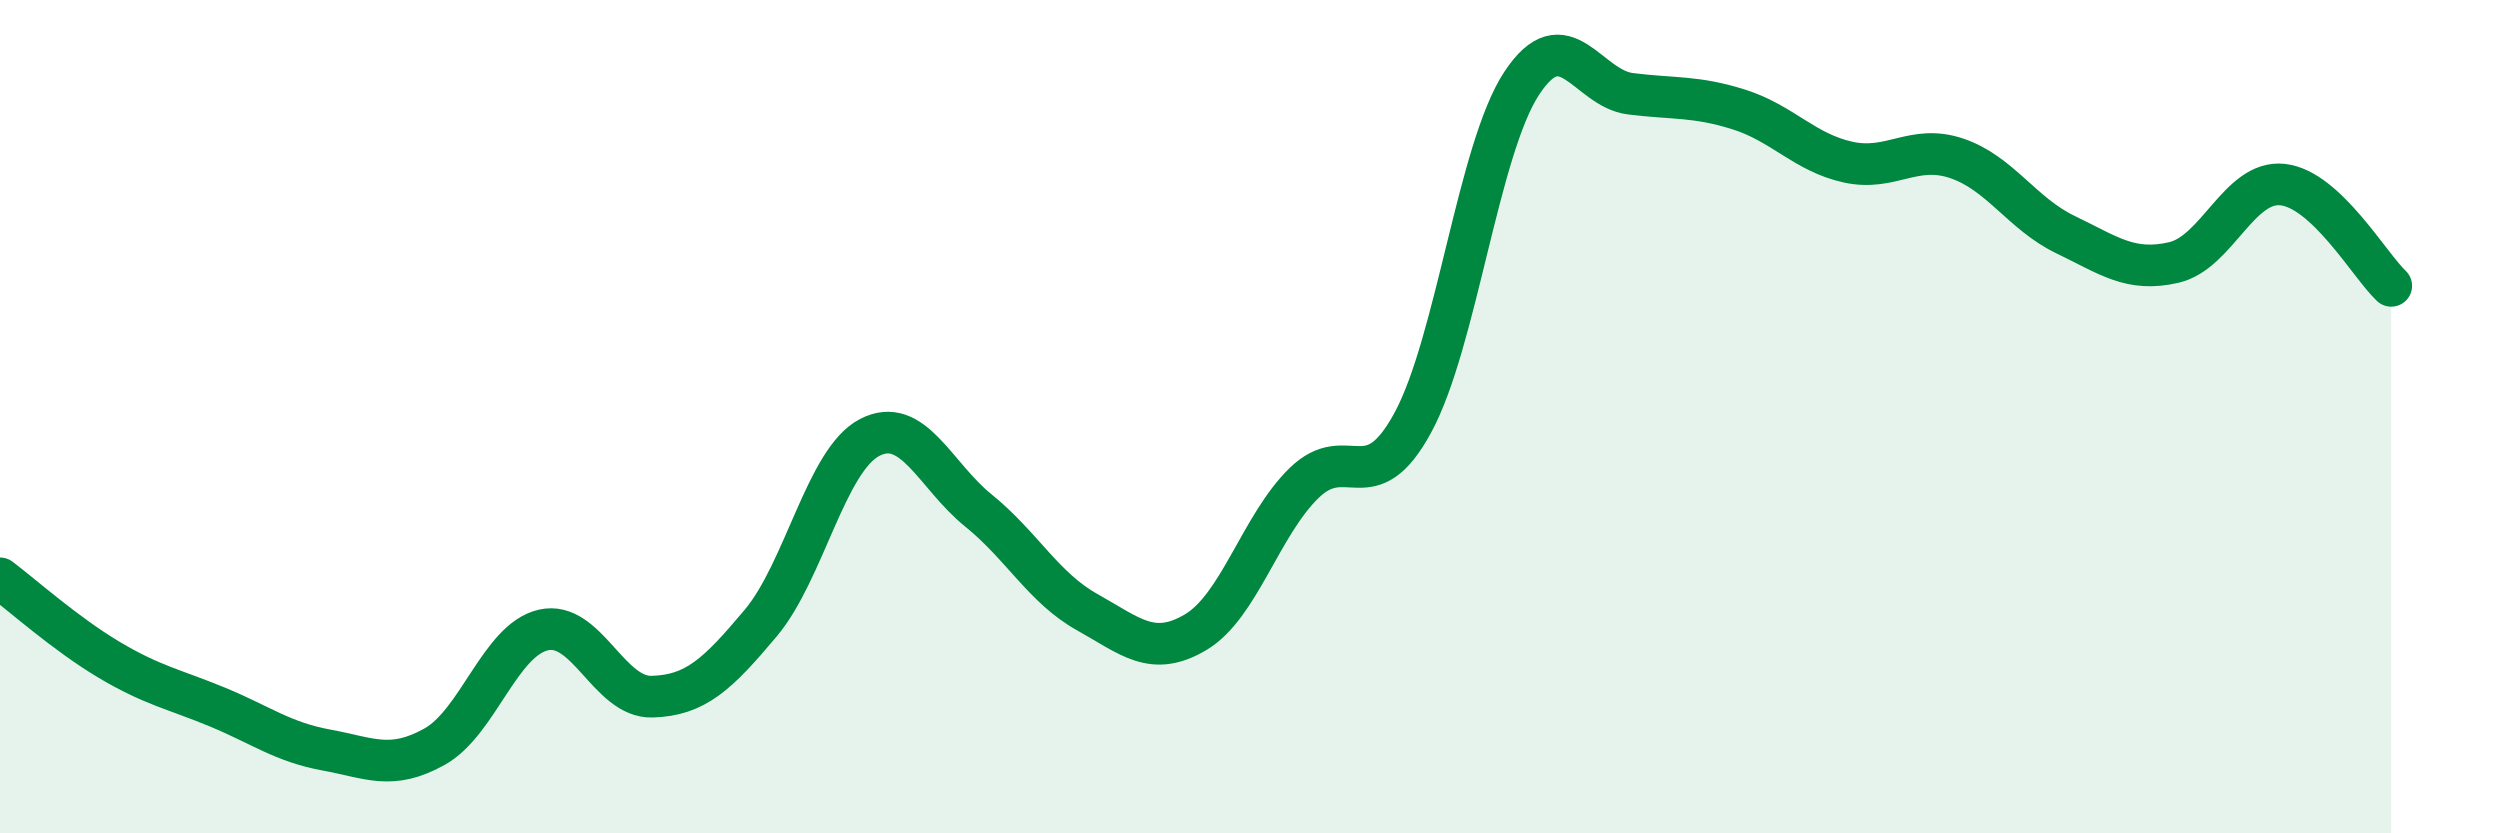 
    <svg width="60" height="20" viewBox="0 0 60 20" xmlns="http://www.w3.org/2000/svg">
      <path
        d="M 0,13.88 C 0.52,14.27 1.57,15.21 2.61,15.83 C 3.65,16.45 4.18,16.54 5.22,16.97 C 6.26,17.4 6.79,17.81 7.83,18 C 8.87,18.19 9.39,18.5 10.43,17.92 C 11.47,17.34 12,15.36 13.04,15.12 C 14.08,14.88 14.61,16.75 15.65,16.72 C 16.69,16.69 17.22,16.19 18.26,14.95 C 19.3,13.71 19.83,11.04 20.87,10.5 C 21.91,9.96 22.44,11.41 23.48,12.25 C 24.52,13.09 25.05,14.11 26.09,14.69 C 27.13,15.27 27.66,15.79 28.7,15.17 C 29.74,14.55 30.26,12.6 31.3,11.59 C 32.34,10.58 32.87,12.06 33.91,10.14 C 34.95,8.22 35.48,3.58 36.52,2 C 37.56,0.42 38.09,2.12 39.13,2.25 C 40.17,2.38 40.7,2.3 41.74,2.63 C 42.78,2.96 43.31,3.66 44.35,3.89 C 45.39,4.12 45.92,3.45 46.96,3.8 C 48,4.15 48.53,5.13 49.57,5.63 C 50.61,6.13 51.13,6.54 52.17,6.3 C 53.21,6.06 53.74,4.32 54.78,4.43 C 55.82,4.54 56.87,6.37 57.39,6.86L57.39 20L0 20Z"
        fill="#008740"
        opacity="0.1"
        stroke-linecap="round"
        stroke-linejoin="round"
      />
      <path
        d="M 0,13.88 C 0.52,14.27 1.57,15.21 2.61,15.83 C 3.65,16.45 4.18,16.54 5.22,16.97 C 6.26,17.4 6.79,17.81 7.83,18 C 8.87,18.19 9.39,18.5 10.43,17.92 C 11.47,17.34 12,15.36 13.04,15.12 C 14.08,14.88 14.61,16.75 15.65,16.72 C 16.69,16.69 17.22,16.19 18.26,14.95 C 19.3,13.71 19.83,11.04 20.87,10.5 C 21.91,9.96 22.44,11.41 23.48,12.25 C 24.52,13.09 25.05,14.11 26.09,14.69 C 27.13,15.27 27.66,15.79 28.7,15.17 C 29.74,14.55 30.26,12.6 31.3,11.59 C 32.34,10.58 32.87,12.06 33.91,10.14 C 34.95,8.22 35.48,3.58 36.52,2 C 37.56,0.42 38.09,2.12 39.13,2.25 C 40.17,2.38 40.7,2.3 41.74,2.63 C 42.78,2.96 43.31,3.66 44.35,3.89 C 45.39,4.12 45.92,3.45 46.96,3.8 C 48,4.15 48.53,5.13 49.57,5.63 C 50.61,6.13 51.13,6.54 52.17,6.3 C 53.21,6.06 53.74,4.32 54.78,4.43 C 55.82,4.54 56.87,6.37 57.39,6.86"
        stroke="#008740"
        stroke-width="1"
        fill="none"
        stroke-linecap="round"
        stroke-linejoin="round"
      />
    </svg>
  